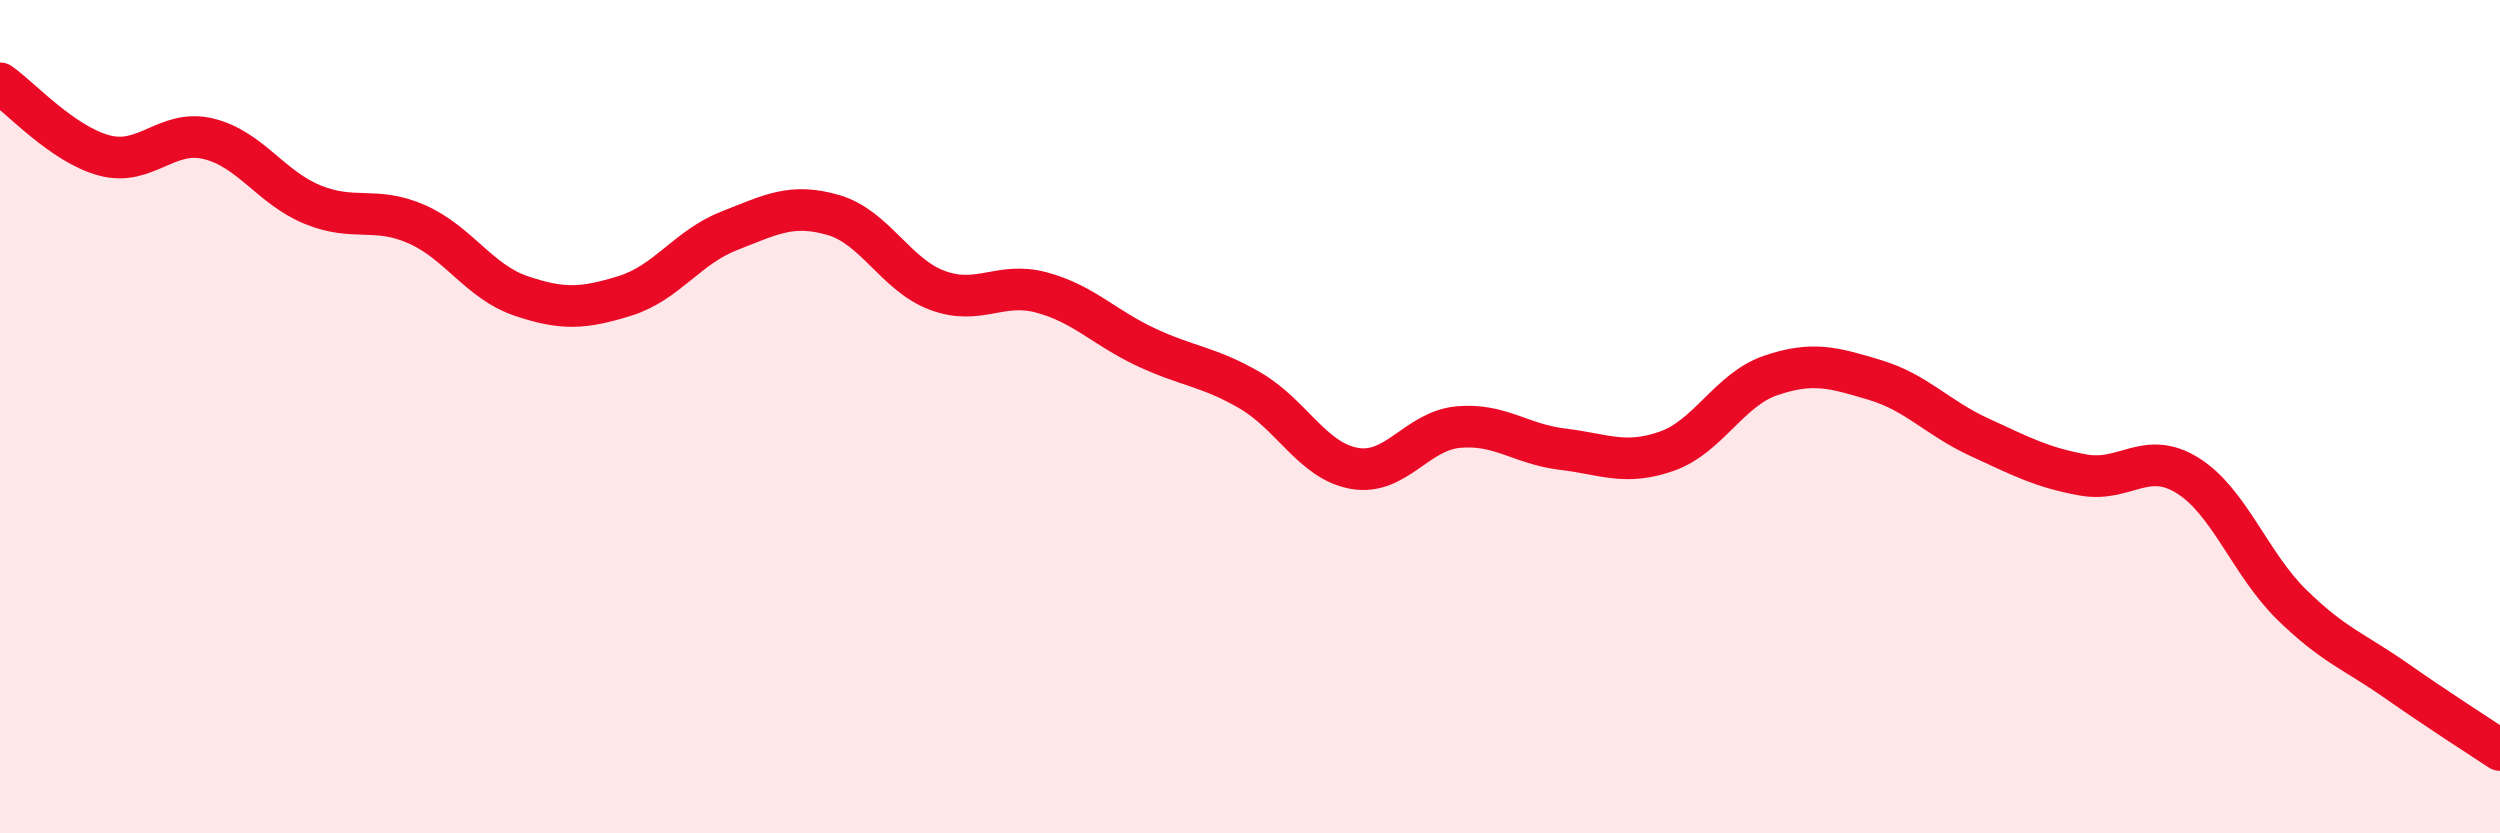 
    <svg width="60" height="20" viewBox="0 0 60 20" xmlns="http://www.w3.org/2000/svg">
      <path
        d="M 0,2 C 0.5,2.35 1.5,3.46 2.5,3.73 C 3.5,4 4,3.09 5,3.33 C 6,3.57 6.5,4.5 7.5,4.91 C 8.5,5.32 9,4.94 10,5.38 C 11,5.82 11.5,6.76 12.5,7.1 C 13.5,7.44 14,7.41 15,7.1 C 16,6.79 16.5,5.93 17.5,5.54 C 18.5,5.15 19,4.87 20,5.16 C 21,5.45 21.5,6.6 22.5,6.97 C 23.5,7.34 24,6.75 25,7.02 C 26,7.29 26.5,7.86 27.5,8.33 C 28.5,8.8 29,8.79 30,9.37 C 31,9.95 31.5,11.06 32.5,11.24 C 33.5,11.42 34,10.34 35,10.25 C 36,10.16 36.5,10.66 37.5,10.78 C 38.5,10.9 39,11.18 40,10.83 C 41,10.48 41.5,9.35 42.5,9.01 C 43.5,8.67 44,8.82 45,9.12 C 46,9.42 46.5,10.03 47.5,10.49 C 48.5,10.95 49,11.22 50,11.4 C 51,11.58 51.5,10.79 52.5,11.41 C 53.5,12.03 54,13.53 55,14.51 C 56,15.49 56.5,15.63 57.5,16.33 C 58.5,17.03 59.5,17.67 60,18L60 20L0 20Z"
        fill="#EB0A25"
        opacity="0.1"
        stroke-linecap="round"
        stroke-linejoin="round"
      />
      <path
        d="M 0,2 C 0.5,2.35 1.5,3.46 2.5,3.73 C 3.5,4 4,3.09 5,3.33 C 6,3.57 6.5,4.5 7.5,4.91 C 8.5,5.32 9,4.94 10,5.38 C 11,5.82 11.5,6.76 12.5,7.1 C 13.5,7.44 14,7.41 15,7.1 C 16,6.79 16.5,5.93 17.5,5.54 C 18.5,5.15 19,4.87 20,5.16 C 21,5.45 21.5,6.6 22.5,6.97 C 23.5,7.34 24,6.75 25,7.02 C 26,7.29 26.5,7.86 27.5,8.33 C 28.5,8.8 29,8.79 30,9.37 C 31,9.95 31.5,11.06 32.5,11.24 C 33.5,11.42 34,10.34 35,10.25 C 36,10.16 36.5,10.66 37.5,10.78 C 38.5,10.9 39,11.18 40,10.83 C 41,10.48 41.5,9.35 42.5,9.01 C 43.5,8.67 44,8.82 45,9.12 C 46,9.42 46.5,10.03 47.5,10.49 C 48.5,10.95 49,11.22 50,11.4 C 51,11.58 51.5,10.79 52.5,11.41 C 53.5,12.03 54,13.53 55,14.51 C 56,15.49 56.5,15.63 57.5,16.33 C 58.5,17.03 59.5,17.67 60,18"
        stroke="#EB0A25"
        stroke-width="1"
        fill="none"
        stroke-linecap="round"
        stroke-linejoin="round"
      />
    </svg>
  